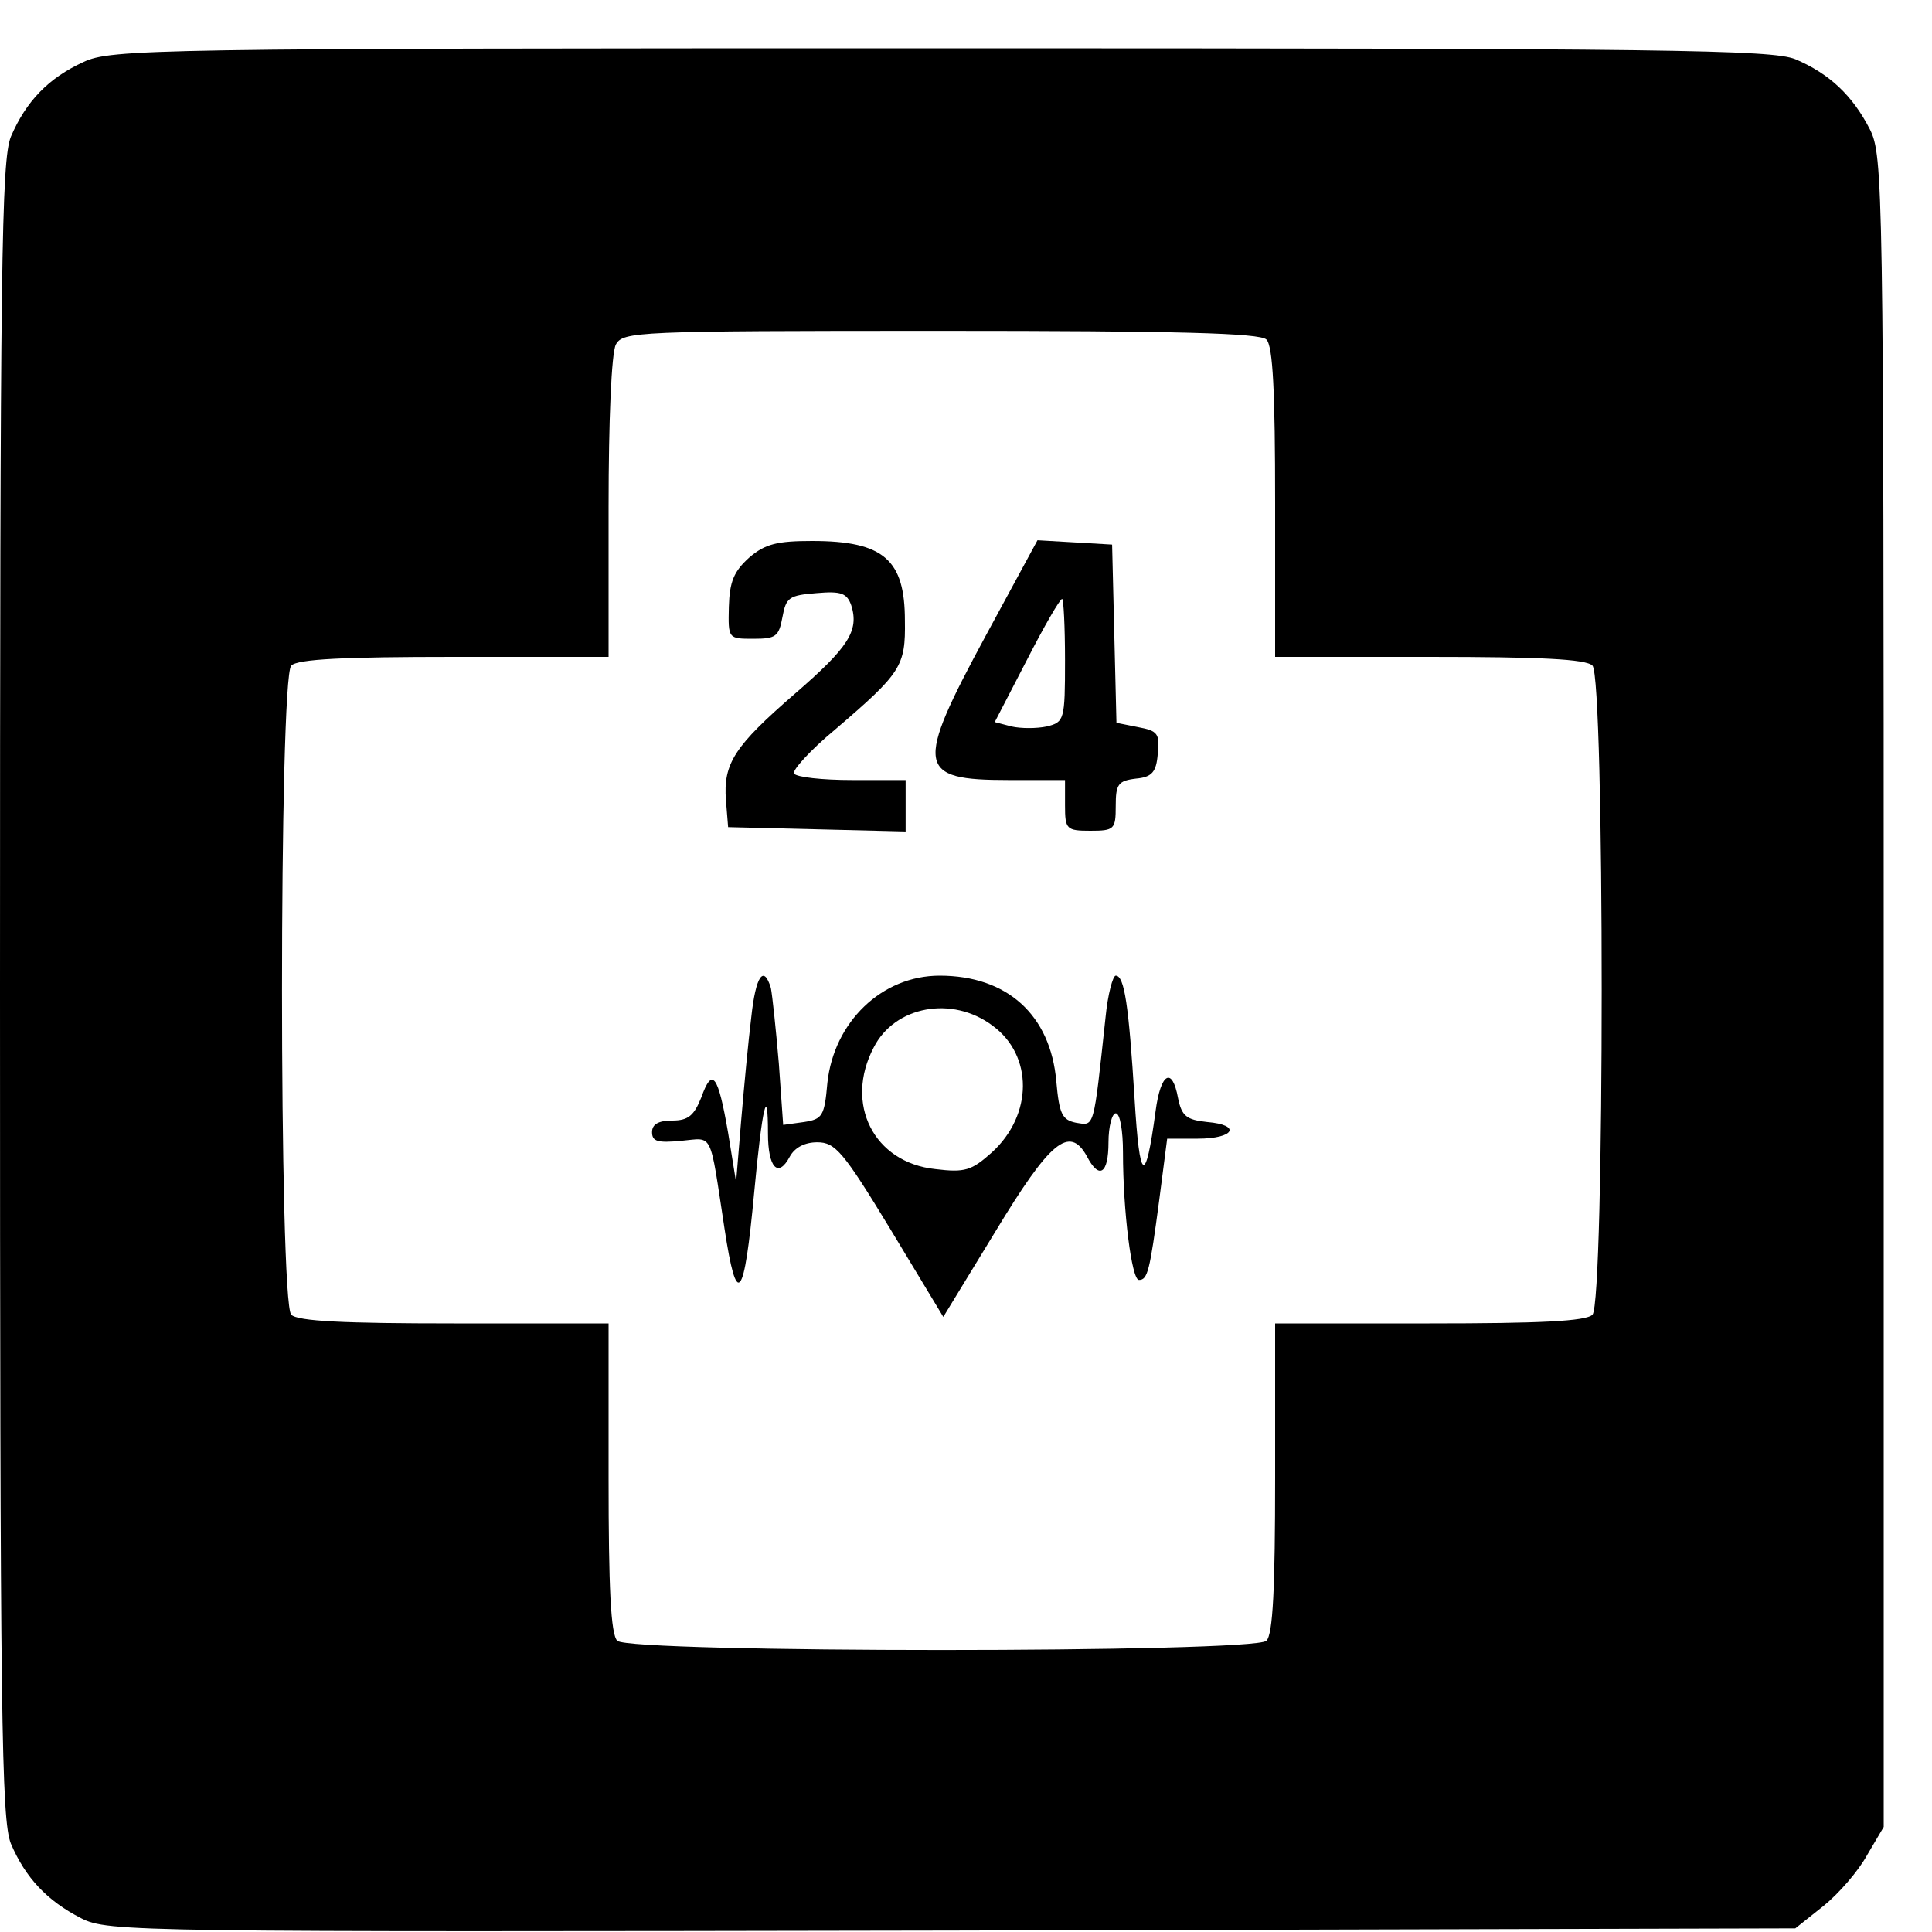 <?xml version="1.0" standalone="no"?>
<!DOCTYPE svg PUBLIC "-//W3C//DTD SVG 20010904//EN"
 "http://www.w3.org/TR/2001/REC-SVG-20010904/DTD/svg10.dtd">
<svg version="1.0" xmlns="http://www.w3.org/2000/svg"
 width="16pt" height="16pt" viewBox="0 0 16 16"
 preserveAspectRatio="xMidYMid meet">
<g transform="translate(0,16) scale(0.006,-0.006)"
fill="#000000" stroke="none">
<path d="M115 2581 c-48 -22 -79 -54 -100 -103 -13 -33 -15 -171 -15 -1178 0
-1007 2 -1145 15 -1178 20 -47 50 -79 97 -103 37 -19 72 -19 1202 -17 l1164 3
39 31 c21 17 48 48 60 70 l23 39 0 1153 c0 1114 -1 1154 -19 1190 -24 47 -56
77 -103 97 -33 13 -171 15 -1180 15 -1090 0 -1145 -1 -1183 -19z m1633 -383
c9 -9 12 -73 12 -225 l0 -213 213 0 c152 0 216 -3 225 -12 17 -17 17 -879 0
-896 -9 -9 -73 -12 -225 -12 l-213 0 0 -213 c0 -152 -3 -216 -12 -225 -17 -17
-879 -17 -896 0 -9 9 -12 73 -12 225 l0 213 -213 0 c-152 0 -216 3 -225 12
-17 17 -17 879 0 896 9 9 73 12 225 12 l213 0 0 206 c0 122 4 213 10 225 10
18 26 19 448 19 327 0 441 -3 450 -12z"/>
<path d="M1034 1897 c-21 -19 -27 -33 -28 -68 -1 -44 -1 -44 34 -44 31 0 35 3
40 30 5 27 9 30 47 33 34 3 42 0 48 -17 11 -35 -4 -58 -78 -122 -83 -72 -99
-96 -95 -147 l3 -37 123 -3 122 -3 0 36 0 35 -74 0 c-41 0 -77 4 -80 9 -3 4
22 32 57 61 91 78 97 87 96 150 0 84 -29 110 -128 110 -48 0 -65 -4 -87 -23z"/>
<path d="M1361 1790 c-99 -183 -96 -200 31 -200 l78 0 0 -35 c0 -33 2 -35 35
-35 33 0 35 2 35 34 0 30 3 35 28 38 22 2 28 9 30 34 3 28 0 32 -27 37 l-30 6
-3 123 -3 123 -51 3 -52 3 -71 -131z m109 -35 c0 -82 -1 -85 -25 -91 -14 -3
-36 -3 -49 0 l-23 6 44 85 c24 47 46 85 49 85 2 0 4 -38 4 -85z"/>
<path d="M1037 1263 c-4 -32 -10 -96 -14 -143 l-7 -85 -11 68 c-14 81 -22 91
-37 49 -10 -25 -18 -32 -40 -32 -19 0 -28 -5 -28 -16 0 -13 8 -15 40 -12 45 4
39 16 60 -121 17 -112 27 -100 41 50 11 118 19 152 19 81 0 -47 14 -62 30 -32
7 13 21 20 38 20 25 0 36 -13 101 -120 l73 -121 72 118 c75 124 102 147 126
104 17 -33 30 -25 30 19 0 22 5 40 10 40 6 0 10 -24 10 -54 0 -81 12 -176 22
-176 12 0 15 12 28 110 l11 85 42 0 c51 0 61 19 13 23 -28 3 -35 8 -40 33 -8
44 -24 35 -31 -18 -14 -104 -22 -99 -29 17 -8 129 -14 170 -26 170 -4 0 -11
-26 -14 -57 -17 -157 -15 -150 -41 -146 -19 4 -23 12 -27 57 -8 92 -68 146
-161 146 -80 0 -146 -64 -155 -148 -4 -46 -7 -50 -32 -54 l-29 -4 -6 85 c-4
47 -9 94 -11 104 -10 33 -21 16 -27 -40z m333 -12 c56 -41 56 -123 -1 -175
-28 -25 -37 -28 -78 -23 -85 9 -126 90 -85 168 29 57 108 72 164 30z"/>
</g>
</svg>
